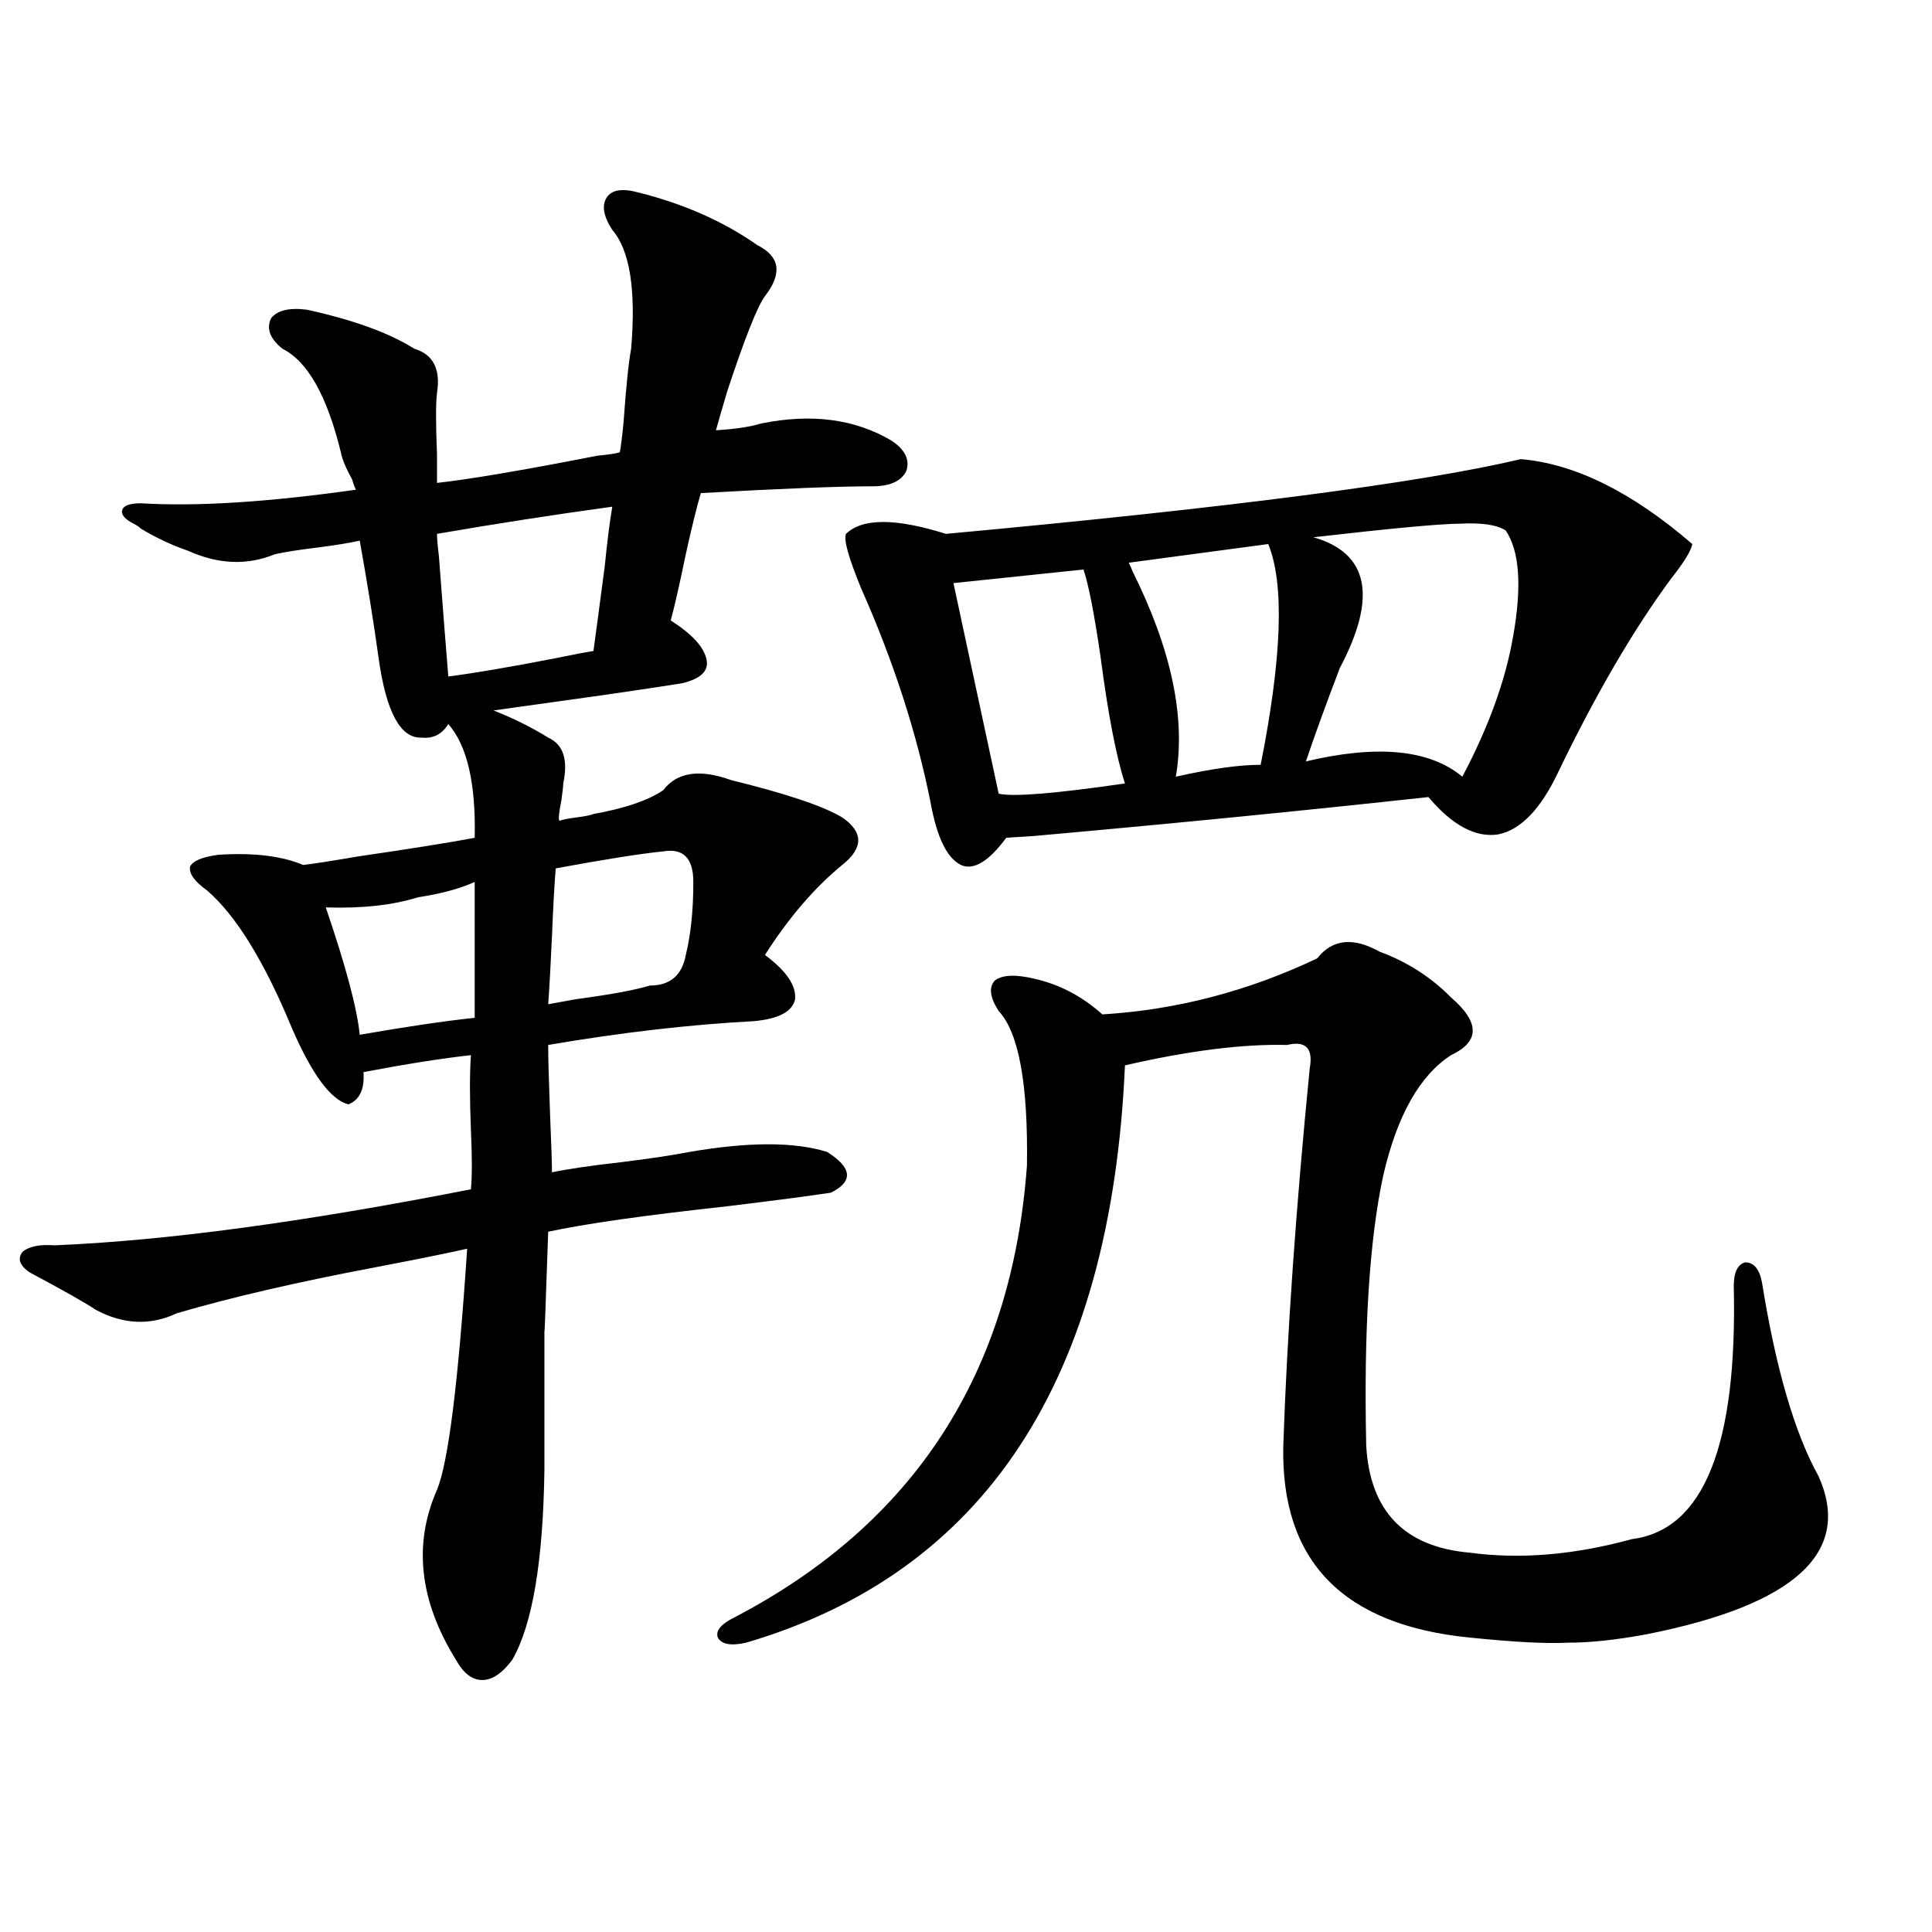 <?xml version="1.0" encoding="utf-8"?>
<!-- Generator: Adobe Illustrator 16.0.0, SVG Export Plug-In . SVG Version: 6.00 Build 0)  -->
<!DOCTYPE svg PUBLIC "-//W3C//DTD SVG 1.1//EN" "http://www.w3.org/Graphics/SVG/1.1/DTD/svg11.dtd">
<svg version="1.1" id="图层_1" xmlns="http://www.w3.org/2000/svg" xmlns:xlink="http://www.w3.org/1999/xlink" x="0px" y="0px"
	 width="1000px" height="1000px" viewBox="0 0 1000 1000" enable-background="new 0 0 1000 1000" xml:space="preserve">
<path d="M245.701,433.648c0.641-28.125-3.902-47.749-13.658-58.887c-3.262,5.273-7.805,7.622-13.658,7.031
	c-11.066,0.591-18.536-13.184-22.438-41.309c-2.606-18.745-5.854-38.96-9.756-60.645c-5.213,1.181-12.362,2.349-21.463,3.516
	c-9.756,1.181-17.24,2.349-22.438,3.516c-14.313,5.864-29.268,5.273-44.877-1.758c-8.46-2.925-16.585-6.729-24.39-11.426
	c-1.311-1.167-2.606-2.046-3.902-2.637c-4.558-2.335-6.509-4.684-5.854-7.031c0.641-2.335,3.902-3.516,9.756-3.516
	c28.612,1.758,65.685-0.577,111.217-7.031c-0.655-1.168-1.311-2.926-1.951-5.273c-3.262-5.851-5.213-10.547-5.854-14.063
	c-7.164-29.293-17.24-47.159-30.243-53.613c-6.509-5.273-8.46-10.547-5.854-15.82c3.247-4.093,9.421-5.563,18.536-4.395
	c24.055,5.273,42.591,12.016,55.608,20.215c9.756,2.938,13.658,10.547,11.707,22.852c-0.655,5.273-0.655,15.82,0,31.641
	c0,7.031,0,12.016,0,14.941c16.25-1.758,43.901-6.441,82.925-14.063c5.854-0.577,9.756-1.168,11.707-1.758
	c0.641-3.516,1.296-8.789,1.951-15.82c1.296-18.155,2.592-30.762,3.902-37.793c2.592-30.46-0.655-50.977-9.756-61.523
	c-4.558-7.031-5.533-12.594-2.927-16.699c2.592-4.093,8.125-4.972,16.585-2.637c23.414,5.863,43.901,14.941,61.462,27.246
	c11.707,5.863,13.003,14.652,3.902,26.367c-3.902,5.273-10.411,21.684-19.512,49.219c-2.606,8.789-4.558,15.531-5.854,20.215
	c9.756-0.577,17.561-1.758,23.414-3.516c26.006-5.273,48.444-2.335,67.315,8.789c7.149,4.696,9.756,9.97,7.805,15.82
	c-2.606,5.273-8.46,7.91-17.561,7.91c-17.561,0-47.163,1.181-88.778,3.516c-1.951,6.454-4.558,17.001-7.805,31.641
	c-3.262,15.82-5.854,27.246-7.805,34.277c11.052,7.031,17.226,13.774,18.536,20.215c1.296,5.864-2.927,9.97-12.683,12.305
	c-7.164,1.181-20.822,3.228-40.975,6.152c-25.365,3.516-44.236,6.152-56.584,7.91c10.396,4.106,19.832,8.789,28.292,14.063
	c7.805,3.516,10.396,11.426,7.805,23.73c0,1.181-0.335,4.106-0.976,8.789c-1.311,6.454-1.631,9.97-0.976,10.547
	c1.296-0.577,4.223-1.167,8.78-1.758c4.543-0.577,7.47-1.167,8.78-1.758c16.25-2.925,28.292-7.031,36.097-12.305
	c7.149-9.366,18.856-11.124,35.121-5.273c28.612,7.031,47.804,13.485,57.56,19.336c11.052,7.622,11.052,15.82,0,24.609
	c-14.313,11.728-27.651,27.246-39.999,46.582c11.052,8.212,16.25,15.82,15.609,22.852c-1.311,6.454-8.46,10.259-21.463,11.426
	c-33.17,1.758-68.626,5.864-106.339,12.305c0,6.454,0.32,18.457,0.976,36.035c0.641,15.243,0.976,25.2,0.976,29.883
	c8.445-1.758,20.487-3.516,36.097-5.273c14.299-1.758,26.006-3.516,35.121-5.273c30.563-5.273,54.298-5.273,71.218,0
	c13.003,8.212,13.658,15.243,1.951,21.094c-11.707,1.758-29.603,4.106-53.657,7.031c-42.926,4.696-73.824,9.091-92.681,13.184
	c-1.311,38.672-1.951,55.673-1.951,50.977c0,8.789,0,18.759,0,29.883c0,9.38,0,23.442,0,42.188
	c-0.655,47.461-6.188,80.269-16.585,98.438c-5.213,7.031-10.411,10.547-15.609,10.547c-5.213,0-9.756-3.516-13.658-10.547
	c-18.871-30.474-22.118-59.766-9.756-87.891c5.854-14.063,11.052-55.659,15.609-124.805c-10.411,2.349-26.341,5.575-47.804,9.668
	c-40.334,7.622-74.479,15.532-102.437,23.73c-13.658,6.454-27.651,5.864-41.95-1.758c-5.213-3.516-16.585-9.956-34.146-19.336
	c-5.213-3.516-6.509-7.031-3.902-10.547c3.247-2.925,8.78-4.093,16.585-3.516c57.225-2.335,129.098-12.003,215.604-29.004
	c0.641-6.44,0.641-16.699,0-30.762c-0.655-16.397-0.655-29.292,0-38.672c-15.609,1.758-34.146,4.696-55.608,8.789
	c0.641,8.789-1.951,14.364-7.805,16.699c-9.115-2.335-18.871-15.519-29.268-39.551c-14.313-34.565-28.947-58.296-43.901-71.191
	c-6.509-4.683-9.436-8.789-8.78-12.305c1.296-2.925,6.174-4.972,14.634-6.152c18.201-1.167,32.835,0.591,43.901,5.273
	c5.198-0.577,14.634-2.046,28.292-4.395C213.172,439.224,233.339,435.997,245.701,433.648z M245.701,456.5
	c-7.805,3.516-17.561,6.152-29.268,7.91c-13.018,4.106-28.947,5.864-47.804,5.273c10.396,30.474,16.25,52.446,17.561,65.918
	c23.414-4.093,43.246-7.031,59.511-8.789V456.5z M226.189,276.324c0,2.349,0.32,6.152,0.976,11.426
	c1.951,25.79,3.567,46.582,4.878,62.402c13.658-1.758,32.515-4.972,56.584-9.668c8.445-1.758,14.634-2.925,18.536-3.516
	c1.296-9.366,3.247-24.019,5.854-43.945c1.296-12.882,2.592-23.14,3.902-30.762C286.996,266.367,256.753,271.051,226.189,276.324z
	 M287.651,449.469c-0.655,7.622-1.311,19.336-1.951,35.156c-0.655,14.653-1.311,26.367-1.951,35.156
	c3.247-0.577,8.125-1.456,14.634-2.637c17.561-2.335,30.243-4.683,38.048-7.031c10.396,0,16.585-5.273,18.536-15.82
	c2.592-10.547,3.902-23.14,3.902-37.793c0-12.305-5.213-17.578-15.609-15.82C331.553,441.86,313.017,444.786,287.651,449.469z
	 M681.788,496.051c7.805-9.956,18.536-11.124,32.194-3.516c14.299,5.273,26.661,13.184,37.072,23.73
	c14.954,12.896,14.954,22.852,0,29.883c-16.265,10.547-27.972,31.353-35.121,62.402c-7.164,33.398-10.091,79.98-8.78,139.746
	c1.951,33.989,19.832,52.446,53.657,55.371c26.006,3.516,53.978,1.181,83.9-7.031c37.072-4.683,54.633-48.34,52.682-130.957
	c0-7.031,1.951-11.124,5.854-12.305c4.543,0,7.47,3.516,8.78,10.547c7.149,44.536,16.905,77.935,29.268,100.195
	c17.561,39.263-12.042,66.495-88.778,81.738c-15.609,2.925-29.268,4.395-40.975,4.395c-11.066,0.577-27.972-0.302-50.73-2.637
	c-65.699-6.454-97.894-39.551-96.583-99.316c1.951-57.417,6.494-122.456,13.658-195.117c1.951-10.547-1.951-14.64-11.707-12.305
	c-22.773-0.577-50.73,2.938-83.9,10.547c-7.164,162.899-72.528,262.505-196.093,298.828c-7.805,1.758-12.683,0.879-14.634-2.637
	c-1.311-3.516,1.616-7.031,8.78-10.547c93.001-48.628,143.411-126.563,151.216-233.789c0.641-42.188-4.237-68.843-14.634-79.98
	c-4.558-7.031-5.213-12.305-1.951-15.82c3.902-2.925,10.731-3.214,20.487-0.879c13.003,2.938,24.71,9.091,35.121,18.457
	C608.939,522.72,646.012,513.052,681.788,496.051z M787.151,237.652c27.957,2.348,57.56,17.001,88.778,43.945
	c-0.655,3.516-4.237,9.38-10.731,17.578c-19.512,26.367-39.023,59.766-58.535,100.195c-9.115,19.336-19.512,30.185-31.219,32.52
	c-11.707,1.758-23.749-4.683-36.097-19.336c-64.389,7.031-132.68,13.774-204.873,20.215c-9.756,0.591-14.313,0.879-13.658,0.879
	c-9.115,12.305-16.92,17.001-23.414,14.063c-7.164-3.516-12.362-14.063-15.609-31.641c-7.164-36.323-19.191-73.526-36.097-111.621
	c-6.509-15.82-9.115-25.187-7.805-28.125c8.445-8.198,25.686-8.198,51.706,0C635.936,262.852,735.11,249.957,787.151,237.652z
	 M560.815,294.781c-33.825,3.516-56.264,5.864-67.315,7.031l23.414,108.984c7.149,1.758,28.933,0,65.364-5.273
	c-4.558-14.063-8.78-36.035-12.683-65.918C566.334,317.345,563.407,302.403,560.815,294.781z M656.423,281.598l-72.193,9.668
	c0.641,1.181,1.296,2.637,1.951,4.395c20.152,40.43,27.637,75.888,22.438,106.348c18.201-4.093,32.835-6.152,43.901-6.152
	C663.572,340.196,664.868,302.114,656.423,281.598z M779.347,274.566c-4.558-2.925-12.362-4.093-23.414-3.516
	c-9.756,0-35.121,2.349-76.096,7.031c28.612,8.212,33.17,30.762,13.658,67.676c-7.164,18.759-13.018,34.868-17.561,48.34
	c37.072-8.789,64.054-6.152,80.974,7.91c13.658-25.776,22.438-50.098,26.341-72.949
	C787.792,303.282,786.496,285.113,779.347,274.566z"/>
</svg>
